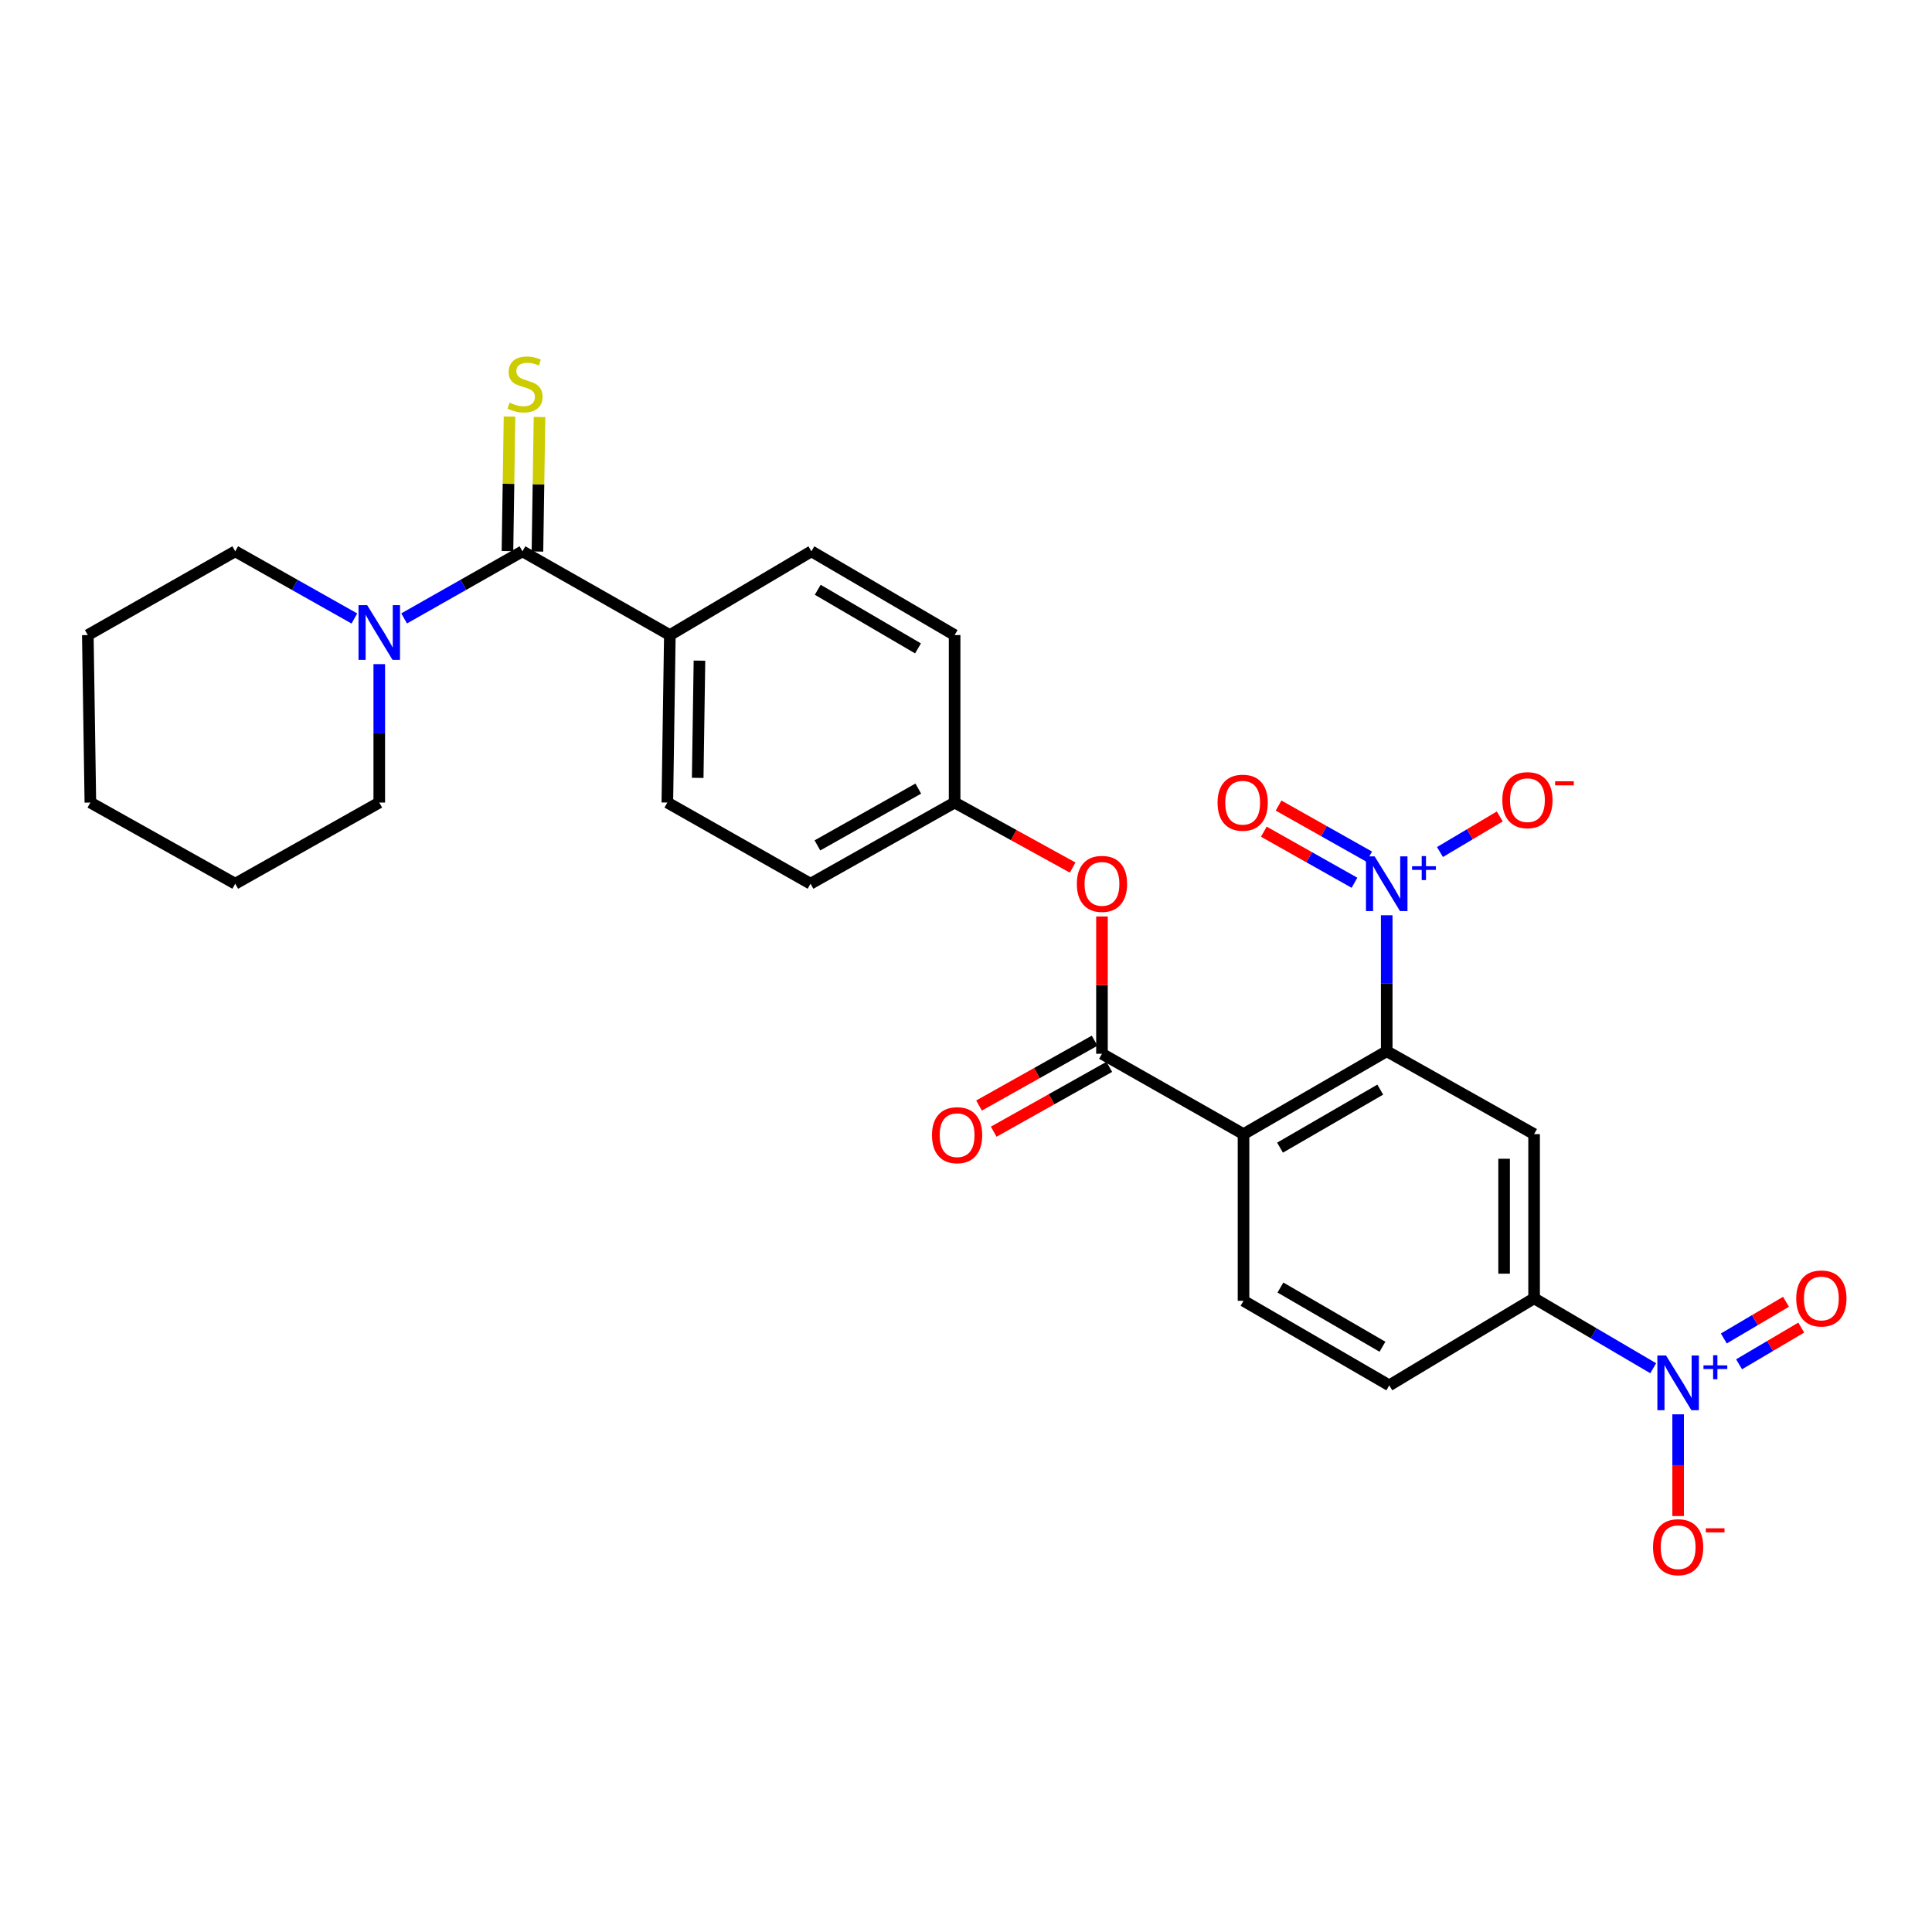 <?xml version='1.0' encoding='iso-8859-1'?>
<svg version='1.1' baseProfile='full'
              xmlns='http://www.w3.org/2000/svg'
                      xmlns:rdkit='http://www.rdkit.org/xml'
                      xmlns:xlink='http://www.w3.org/1999/xlink'
                  xml:space='preserve'
width='1000px' height='1000px' viewBox='0 0 1000 1000'>
<!-- END OF HEADER -->
<rect style='opacity:1.0;fill:#FFFFFF;stroke:none' width='1000' height='1000' x='0' y='0'> </rect>
<path class='bond-0' d='M 643.643,587.024 L 717.764,544.112' style='fill:none;fill-rule:evenodd;stroke:#000000;stroke-width:6px;stroke-linecap:butt;stroke-linejoin:miter;stroke-opacity:1' />
<path class='bond-0' d='M 662.539,594.021 L 714.423,563.983' style='fill:none;fill-rule:evenodd;stroke:#000000;stroke-width:6px;stroke-linecap:butt;stroke-linejoin:miter;stroke-opacity:1' />
<path class='bond-3' d='M 643.643,587.024 L 570.377,545.432' style='fill:none;fill-rule:evenodd;stroke:#000000;stroke-width:6px;stroke-linecap:butt;stroke-linejoin:miter;stroke-opacity:1' />
<path class='bond-8' d='M 643.643,587.024 L 643.643,673.286' style='fill:none;fill-rule:evenodd;stroke:#000000;stroke-width:6px;stroke-linecap:butt;stroke-linejoin:miter;stroke-opacity:1' />
<path class='bond-1' d='M 717.764,544.112 L 717.764,508.925' style='fill:none;fill-rule:evenodd;stroke:#000000;stroke-width:6px;stroke-linecap:butt;stroke-linejoin:miter;stroke-opacity:1' />
<path class='bond-1' d='M 717.764,508.925 L 717.764,473.738' style='fill:none;fill-rule:evenodd;stroke:#0000FF;stroke-width:6px;stroke-linecap:butt;stroke-linejoin:miter;stroke-opacity:1' />
<path class='bond-4' d='M 717.764,544.112 L 794.049,587.024' style='fill:none;fill-rule:evenodd;stroke:#000000;stroke-width:6px;stroke-linecap:butt;stroke-linejoin:miter;stroke-opacity:1' />
<path class='bond-10' d='M 745.327,441.011 L 760.805,431.803' style='fill:none;fill-rule:evenodd;stroke:#0000FF;stroke-width:6px;stroke-linecap:butt;stroke-linejoin:miter;stroke-opacity:1' />
<path class='bond-10' d='M 760.805,431.803 L 776.282,422.594' style='fill:none;fill-rule:evenodd;stroke:#FF0000;stroke-width:6px;stroke-linecap:butt;stroke-linejoin:miter;stroke-opacity:1' />
<path class='bond-14' d='M 708.694,443.391 L 685.239,430.174' style='fill:none;fill-rule:evenodd;stroke:#0000FF;stroke-width:6px;stroke-linecap:butt;stroke-linejoin:miter;stroke-opacity:1' />
<path class='bond-14' d='M 685.239,430.174 L 661.784,416.957' style='fill:none;fill-rule:evenodd;stroke:#FF0000;stroke-width:6px;stroke-linecap:butt;stroke-linejoin:miter;stroke-opacity:1' />
<path class='bond-14' d='M 701.074,456.914 L 677.619,443.697' style='fill:none;fill-rule:evenodd;stroke:#0000FF;stroke-width:6px;stroke-linecap:butt;stroke-linejoin:miter;stroke-opacity:1' />
<path class='bond-14' d='M 677.619,443.697 L 654.163,430.48' style='fill:none;fill-rule:evenodd;stroke:#FF0000;stroke-width:6px;stroke-linecap:butt;stroke-linejoin:miter;stroke-opacity:1' />
<path class='bond-2' d='M 855.699,708.193 L 824.874,690.097' style='fill:none;fill-rule:evenodd;stroke:#0000FF;stroke-width:6px;stroke-linecap:butt;stroke-linejoin:miter;stroke-opacity:1' />
<path class='bond-2' d='M 824.874,690.097 L 794.049,672.001' style='fill:none;fill-rule:evenodd;stroke:#000000;stroke-width:6px;stroke-linecap:butt;stroke-linejoin:miter;stroke-opacity:1' />
<path class='bond-11' d='M 868.6,732.051 L 868.6,758.379' style='fill:none;fill-rule:evenodd;stroke:#0000FF;stroke-width:6px;stroke-linecap:butt;stroke-linejoin:miter;stroke-opacity:1' />
<path class='bond-11' d='M 868.6,758.379 L 868.6,784.707' style='fill:none;fill-rule:evenodd;stroke:#FF0000;stroke-width:6px;stroke-linecap:butt;stroke-linejoin:miter;stroke-opacity:1' />
<path class='bond-15' d='M 900.143,706.157 L 916.234,696.657' style='fill:none;fill-rule:evenodd;stroke:#0000FF;stroke-width:6px;stroke-linecap:butt;stroke-linejoin:miter;stroke-opacity:1' />
<path class='bond-15' d='M 916.234,696.657 L 932.324,687.157' style='fill:none;fill-rule:evenodd;stroke:#FF0000;stroke-width:6px;stroke-linecap:butt;stroke-linejoin:miter;stroke-opacity:1' />
<path class='bond-15' d='M 892.251,692.79 L 908.342,683.29' style='fill:none;fill-rule:evenodd;stroke:#0000FF;stroke-width:6px;stroke-linecap:butt;stroke-linejoin:miter;stroke-opacity:1' />
<path class='bond-15' d='M 908.342,683.29 L 924.432,673.79' style='fill:none;fill-rule:evenodd;stroke:#FF0000;stroke-width:6px;stroke-linecap:butt;stroke-linejoin:miter;stroke-opacity:1' />
<path class='bond-9' d='M 570.377,545.432 L 570.377,509.901' style='fill:none;fill-rule:evenodd;stroke:#000000;stroke-width:6px;stroke-linecap:butt;stroke-linejoin:miter;stroke-opacity:1' />
<path class='bond-9' d='M 570.377,509.901 L 570.377,474.371' style='fill:none;fill-rule:evenodd;stroke:#FF0000;stroke-width:6px;stroke-linecap:butt;stroke-linejoin:miter;stroke-opacity:1' />
<path class='bond-16' d='M 566.58,538.663 L 536.663,555.443' style='fill:none;fill-rule:evenodd;stroke:#000000;stroke-width:6px;stroke-linecap:butt;stroke-linejoin:miter;stroke-opacity:1' />
<path class='bond-16' d='M 536.663,555.443 L 506.747,572.223' style='fill:none;fill-rule:evenodd;stroke:#FF0000;stroke-width:6px;stroke-linecap:butt;stroke-linejoin:miter;stroke-opacity:1' />
<path class='bond-16' d='M 574.174,552.201 L 544.257,568.981' style='fill:none;fill-rule:evenodd;stroke:#000000;stroke-width:6px;stroke-linecap:butt;stroke-linejoin:miter;stroke-opacity:1' />
<path class='bond-16' d='M 544.257,568.981 L 514.34,585.761' style='fill:none;fill-rule:evenodd;stroke:#FF0000;stroke-width:6px;stroke-linecap:butt;stroke-linejoin:miter;stroke-opacity:1' />
<path class='bond-28' d='M 794.049,587.024 L 794.049,672.001' style='fill:none;fill-rule:evenodd;stroke:#000000;stroke-width:6px;stroke-linecap:butt;stroke-linejoin:miter;stroke-opacity:1' />
<path class='bond-28' d='M 778.526,599.77 L 778.526,659.255' style='fill:none;fill-rule:evenodd;stroke:#000000;stroke-width:6px;stroke-linecap:butt;stroke-linejoin:miter;stroke-opacity:1' />
<path class='bond-5' d='M 270.42,285.359 L 346.714,328.711' style='fill:none;fill-rule:evenodd;stroke:#000000;stroke-width:6px;stroke-linecap:butt;stroke-linejoin:miter;stroke-opacity:1' />
<path class='bond-7' d='M 270.42,285.359 L 239.799,302.726' style='fill:none;fill-rule:evenodd;stroke:#000000;stroke-width:6px;stroke-linecap:butt;stroke-linejoin:miter;stroke-opacity:1' />
<path class='bond-7' d='M 239.799,302.726 L 209.178,320.092' style='fill:none;fill-rule:evenodd;stroke:#0000FF;stroke-width:6px;stroke-linecap:butt;stroke-linejoin:miter;stroke-opacity:1' />
<path class='bond-13' d='M 278.18,285.478 L 278.714,250.659' style='fill:none;fill-rule:evenodd;stroke:#000000;stroke-width:6px;stroke-linecap:butt;stroke-linejoin:miter;stroke-opacity:1' />
<path class='bond-13' d='M 278.714,250.659 L 279.247,215.841' style='fill:none;fill-rule:evenodd;stroke:#CCCC00;stroke-width:6px;stroke-linecap:butt;stroke-linejoin:miter;stroke-opacity:1' />
<path class='bond-13' d='M 262.66,285.241 L 263.193,250.422' style='fill:none;fill-rule:evenodd;stroke:#000000;stroke-width:6px;stroke-linecap:butt;stroke-linejoin:miter;stroke-opacity:1' />
<path class='bond-13' d='M 263.193,250.422 L 263.726,215.603' style='fill:none;fill-rule:evenodd;stroke:#CCCC00;stroke-width:6px;stroke-linecap:butt;stroke-linejoin:miter;stroke-opacity:1' />
<path class='bond-6' d='M 794.049,672.001 L 719.083,717.06' style='fill:none;fill-rule:evenodd;stroke:#000000;stroke-width:6px;stroke-linecap:butt;stroke-linejoin:miter;stroke-opacity:1' />
<path class='bond-23' d='M 183.429,320.13 L 152.593,302.745' style='fill:none;fill-rule:evenodd;stroke:#0000FF;stroke-width:6px;stroke-linecap:butt;stroke-linejoin:miter;stroke-opacity:1' />
<path class='bond-23' d='M 152.593,302.745 L 121.757,285.359' style='fill:none;fill-rule:evenodd;stroke:#000000;stroke-width:6px;stroke-linecap:butt;stroke-linejoin:miter;stroke-opacity:1' />
<path class='bond-24' d='M 196.308,343.751 L 196.308,379.573' style='fill:none;fill-rule:evenodd;stroke:#0000FF;stroke-width:6px;stroke-linecap:butt;stroke-linejoin:miter;stroke-opacity:1' />
<path class='bond-24' d='M 196.308,379.573 L 196.308,415.396' style='fill:none;fill-rule:evenodd;stroke:#000000;stroke-width:6px;stroke-linecap:butt;stroke-linejoin:miter;stroke-opacity:1' />
<path class='bond-17' d='M 643.643,673.286 L 719.083,717.06' style='fill:none;fill-rule:evenodd;stroke:#000000;stroke-width:6px;stroke-linecap:butt;stroke-linejoin:miter;stroke-opacity:1' />
<path class='bond-17' d='M 662.75,666.426 L 715.558,697.068' style='fill:none;fill-rule:evenodd;stroke:#000000;stroke-width:6px;stroke-linecap:butt;stroke-linejoin:miter;stroke-opacity:1' />
<path class='bond-20' d='M 555.2,449.049 L 524.655,432.223' style='fill:none;fill-rule:evenodd;stroke:#FF0000;stroke-width:6px;stroke-linecap:butt;stroke-linejoin:miter;stroke-opacity:1' />
<path class='bond-20' d='M 524.655,432.223 L 494.109,415.396' style='fill:none;fill-rule:evenodd;stroke:#000000;stroke-width:6px;stroke-linecap:butt;stroke-linejoin:miter;stroke-opacity:1' />
<path class='bond-12' d='M 346.714,328.711 L 345.411,415.396' style='fill:none;fill-rule:evenodd;stroke:#000000;stroke-width:6px;stroke-linecap:butt;stroke-linejoin:miter;stroke-opacity:1' />
<path class='bond-12' d='M 362.039,341.946 L 361.128,402.626' style='fill:none;fill-rule:evenodd;stroke:#000000;stroke-width:6px;stroke-linecap:butt;stroke-linejoin:miter;stroke-opacity:1' />
<path class='bond-29' d='M 346.714,328.711 L 419.98,285.359' style='fill:none;fill-rule:evenodd;stroke:#000000;stroke-width:6px;stroke-linecap:butt;stroke-linejoin:miter;stroke-opacity:1' />
<path class='bond-18' d='M 345.411,415.396 L 419.523,457.41' style='fill:none;fill-rule:evenodd;stroke:#000000;stroke-width:6px;stroke-linecap:butt;stroke-linejoin:miter;stroke-opacity:1' />
<path class='bond-19' d='M 419.98,285.359 L 494.109,328.711' style='fill:none;fill-rule:evenodd;stroke:#000000;stroke-width:6px;stroke-linecap:butt;stroke-linejoin:miter;stroke-opacity:1' />
<path class='bond-19' d='M 423.263,305.262 L 475.154,335.607' style='fill:none;fill-rule:evenodd;stroke:#000000;stroke-width:6px;stroke-linecap:butt;stroke-linejoin:miter;stroke-opacity:1' />
<path class='bond-21' d='M 494.109,415.396 L 494.109,328.711' style='fill:none;fill-rule:evenodd;stroke:#000000;stroke-width:6px;stroke-linecap:butt;stroke-linejoin:miter;stroke-opacity:1' />
<path class='bond-22' d='M 494.109,415.396 L 419.523,457.41' style='fill:none;fill-rule:evenodd;stroke:#000000;stroke-width:6px;stroke-linecap:butt;stroke-linejoin:miter;stroke-opacity:1' />
<path class='bond-22' d='M 475.303,408.173 L 423.093,437.583' style='fill:none;fill-rule:evenodd;stroke:#000000;stroke-width:6px;stroke-linecap:butt;stroke-linejoin:miter;stroke-opacity:1' />
<path class='bond-25' d='M 121.757,285.359 L 45.455,328.711' style='fill:none;fill-rule:evenodd;stroke:#000000;stroke-width:6px;stroke-linecap:butt;stroke-linejoin:miter;stroke-opacity:1' />
<path class='bond-26' d='M 196.308,415.396 L 121.757,457.41' style='fill:none;fill-rule:evenodd;stroke:#000000;stroke-width:6px;stroke-linecap:butt;stroke-linejoin:miter;stroke-opacity:1' />
<path class='bond-30' d='M 45.455,328.711 L 46.774,415.396' style='fill:none;fill-rule:evenodd;stroke:#000000;stroke-width:6px;stroke-linecap:butt;stroke-linejoin:miter;stroke-opacity:1' />
<path class='bond-27' d='M 121.757,457.41 L 46.774,415.396' style='fill:none;fill-rule:evenodd;stroke:#000000;stroke-width:6px;stroke-linecap:butt;stroke-linejoin:miter;stroke-opacity:1' />
<path  class='atom-2' d='M 711.504 443.25
L 720.784 458.25
Q 721.704 459.73, 723.184 462.41
Q 724.664 465.09, 724.744 465.25
L 724.744 443.25
L 728.504 443.25
L 728.504 471.57
L 724.624 471.57
L 714.664 455.17
Q 713.504 453.25, 712.264 451.05
Q 711.064 448.85, 710.704 448.17
L 710.704 471.57
L 707.024 471.57
L 707.024 443.25
L 711.504 443.25
' fill='#0000FF'/>
<path  class='atom-2' d='M 730.88 448.355
L 735.869 448.355
L 735.869 443.101
L 738.087 443.101
L 738.087 448.355
L 743.209 448.355
L 743.209 450.256
L 738.087 450.256
L 738.087 455.536
L 735.869 455.536
L 735.869 450.256
L 730.88 450.256
L 730.88 448.355
' fill='#0000FF'/>
<path  class='atom-3' d='M 862.34 701.606
L 871.62 716.606
Q 872.54 718.086, 874.02 720.766
Q 875.5 723.446, 875.58 723.606
L 875.58 701.606
L 879.34 701.606
L 879.34 729.926
L 875.46 729.926
L 865.5 713.526
Q 864.34 711.606, 863.1 709.406
Q 861.9 707.206, 861.54 706.526
L 861.54 729.926
L 857.86 729.926
L 857.86 701.606
L 862.34 701.606
' fill='#0000FF'/>
<path  class='atom-3' d='M 881.716 706.711
L 886.706 706.711
L 886.706 701.458
L 888.923 701.458
L 888.923 706.711
L 894.045 706.711
L 894.045 708.612
L 888.923 708.612
L 888.923 713.892
L 886.706 713.892
L 886.706 708.612
L 881.716 708.612
L 881.716 706.711
' fill='#0000FF'/>
<path  class='atom-8' d='M 190.048 313.231
L 199.328 328.231
Q 200.248 329.711, 201.728 332.391
Q 203.208 335.071, 203.288 335.231
L 203.288 313.231
L 207.048 313.231
L 207.048 341.551
L 203.168 341.551
L 193.208 325.151
Q 192.048 323.231, 190.808 321.031
Q 189.608 318.831, 189.248 318.151
L 189.248 341.551
L 185.568 341.551
L 185.568 313.231
L 190.048 313.231
' fill='#0000FF'/>
<path  class='atom-10' d='M 557.377 457.49
Q 557.377 450.69, 560.737 446.89
Q 564.097 443.09, 570.377 443.09
Q 576.657 443.09, 580.017 446.89
Q 583.377 450.69, 583.377 457.49
Q 583.377 464.37, 579.977 468.29
Q 576.577 472.17, 570.377 472.17
Q 564.137 472.17, 560.737 468.29
Q 557.377 464.41, 557.377 457.49
M 570.377 468.97
Q 574.697 468.97, 577.017 466.09
Q 579.377 463.17, 579.377 457.49
Q 579.377 451.93, 577.017 449.13
Q 574.697 446.29, 570.377 446.29
Q 566.057 446.29, 563.697 449.09
Q 561.377 451.89, 561.377 457.49
Q 561.377 463.21, 563.697 466.09
Q 566.057 468.97, 570.377 468.97
' fill='#FF0000'/>
<path  class='atom-11' d='M 777.599 414.156
Q 777.599 407.356, 780.959 403.556
Q 784.319 399.756, 790.599 399.756
Q 796.879 399.756, 800.239 403.556
Q 803.599 407.356, 803.599 414.156
Q 803.599 421.036, 800.199 424.956
Q 796.799 428.836, 790.599 428.836
Q 784.359 428.836, 780.959 424.956
Q 777.599 421.076, 777.599 414.156
M 790.599 425.636
Q 794.919 425.636, 797.239 422.756
Q 799.599 419.836, 799.599 414.156
Q 799.599 408.596, 797.239 405.796
Q 794.919 402.956, 790.599 402.956
Q 786.279 402.956, 783.919 405.756
Q 781.599 408.556, 781.599 414.156
Q 781.599 419.876, 783.919 422.756
Q 786.279 425.636, 790.599 425.636
' fill='#FF0000'/>
<path  class='atom-11' d='M 804.919 404.379
L 814.608 404.379
L 814.608 406.491
L 804.919 406.491
L 804.919 404.379
' fill='#FF0000'/>
<path  class='atom-12' d='M 855.6 800.824
Q 855.6 794.024, 858.96 790.224
Q 862.32 786.424, 868.6 786.424
Q 874.88 786.424, 878.24 790.224
Q 881.6 794.024, 881.6 800.824
Q 881.6 807.704, 878.2 811.624
Q 874.8 815.504, 868.6 815.504
Q 862.36 815.504, 858.96 811.624
Q 855.6 807.744, 855.6 800.824
M 868.6 812.304
Q 872.92 812.304, 875.24 809.424
Q 877.6 806.504, 877.6 800.824
Q 877.6 795.264, 875.24 792.464
Q 872.92 789.624, 868.6 789.624
Q 864.28 789.624, 861.92 792.424
Q 859.6 795.224, 859.6 800.824
Q 859.6 806.544, 861.92 809.424
Q 864.28 812.304, 868.6 812.304
' fill='#FF0000'/>
<path  class='atom-12' d='M 882.92 791.046
L 892.609 791.046
L 892.609 793.158
L 882.92 793.158
L 882.92 791.046
' fill='#FF0000'/>
<path  class='atom-14' d='M 263.748 208.394
Q 264.068 208.514, 265.388 209.074
Q 266.708 209.634, 268.148 209.994
Q 269.628 210.314, 271.068 210.314
Q 273.748 210.314, 275.308 209.034
Q 276.868 207.714, 276.868 205.434
Q 276.868 203.874, 276.068 202.914
Q 275.308 201.954, 274.108 201.434
Q 272.908 200.914, 270.908 200.314
Q 268.388 199.554, 266.868 198.834
Q 265.388 198.114, 264.308 196.594
Q 263.268 195.074, 263.268 192.514
Q 263.268 188.954, 265.668 186.754
Q 268.108 184.554, 272.908 184.554
Q 276.188 184.554, 279.908 186.114
L 278.988 189.194
Q 275.588 187.794, 273.028 187.794
Q 270.268 187.794, 268.748 188.954
Q 267.228 190.074, 267.268 192.034
Q 267.268 193.554, 268.028 194.474
Q 268.828 195.394, 269.948 195.914
Q 271.108 196.434, 273.028 197.034
Q 275.588 197.834, 277.108 198.634
Q 278.628 199.434, 279.708 201.074
Q 280.828 202.674, 280.828 205.434
Q 280.828 209.354, 278.188 211.474
Q 275.588 213.554, 271.228 213.554
Q 268.708 213.554, 266.788 212.994
Q 264.908 212.474, 262.668 211.554
L 263.748 208.394
' fill='#CCCC00'/>
<path  class='atom-15' d='M 630.204 415.476
Q 630.204 408.676, 633.564 404.876
Q 636.924 401.076, 643.204 401.076
Q 649.484 401.076, 652.844 404.876
Q 656.204 408.676, 656.204 415.476
Q 656.204 422.356, 652.804 426.276
Q 649.404 430.156, 643.204 430.156
Q 636.964 430.156, 633.564 426.276
Q 630.204 422.396, 630.204 415.476
M 643.204 426.956
Q 647.524 426.956, 649.844 424.076
Q 652.204 421.156, 652.204 415.476
Q 652.204 409.916, 649.844 407.116
Q 647.524 404.276, 643.204 404.276
Q 638.884 404.276, 636.524 407.076
Q 634.204 409.876, 634.204 415.476
Q 634.204 421.196, 636.524 424.076
Q 638.884 426.956, 643.204 426.956
' fill='#FF0000'/>
<path  class='atom-16' d='M 929.729 672.081
Q 929.729 665.281, 933.089 661.481
Q 936.449 657.681, 942.729 657.681
Q 949.009 657.681, 952.369 661.481
Q 955.729 665.281, 955.729 672.081
Q 955.729 678.961, 952.329 682.881
Q 948.929 686.761, 942.729 686.761
Q 936.489 686.761, 933.089 682.881
Q 929.729 679.001, 929.729 672.081
M 942.729 683.561
Q 947.049 683.561, 949.369 680.681
Q 951.729 677.761, 951.729 672.081
Q 951.729 666.521, 949.369 663.721
Q 947.049 660.881, 942.729 660.881
Q 938.409 660.881, 936.049 663.681
Q 933.729 666.481, 933.729 672.081
Q 933.729 677.801, 936.049 680.681
Q 938.409 683.561, 942.729 683.561
' fill='#FF0000'/>
<path  class='atom-17' d='M 482.394 587.569
Q 482.394 580.769, 485.754 576.969
Q 489.114 573.169, 495.394 573.169
Q 501.674 573.169, 505.034 576.969
Q 508.394 580.769, 508.394 587.569
Q 508.394 594.449, 504.994 598.369
Q 501.594 602.249, 495.394 602.249
Q 489.154 602.249, 485.754 598.369
Q 482.394 594.489, 482.394 587.569
M 495.394 599.049
Q 499.714 599.049, 502.034 596.169
Q 504.394 593.249, 504.394 587.569
Q 504.394 582.009, 502.034 579.209
Q 499.714 576.369, 495.394 576.369
Q 491.074 576.369, 488.714 579.169
Q 486.394 581.969, 486.394 587.569
Q 486.394 593.289, 488.714 596.169
Q 491.074 599.049, 495.394 599.049
' fill='#FF0000'/>
</svg>
